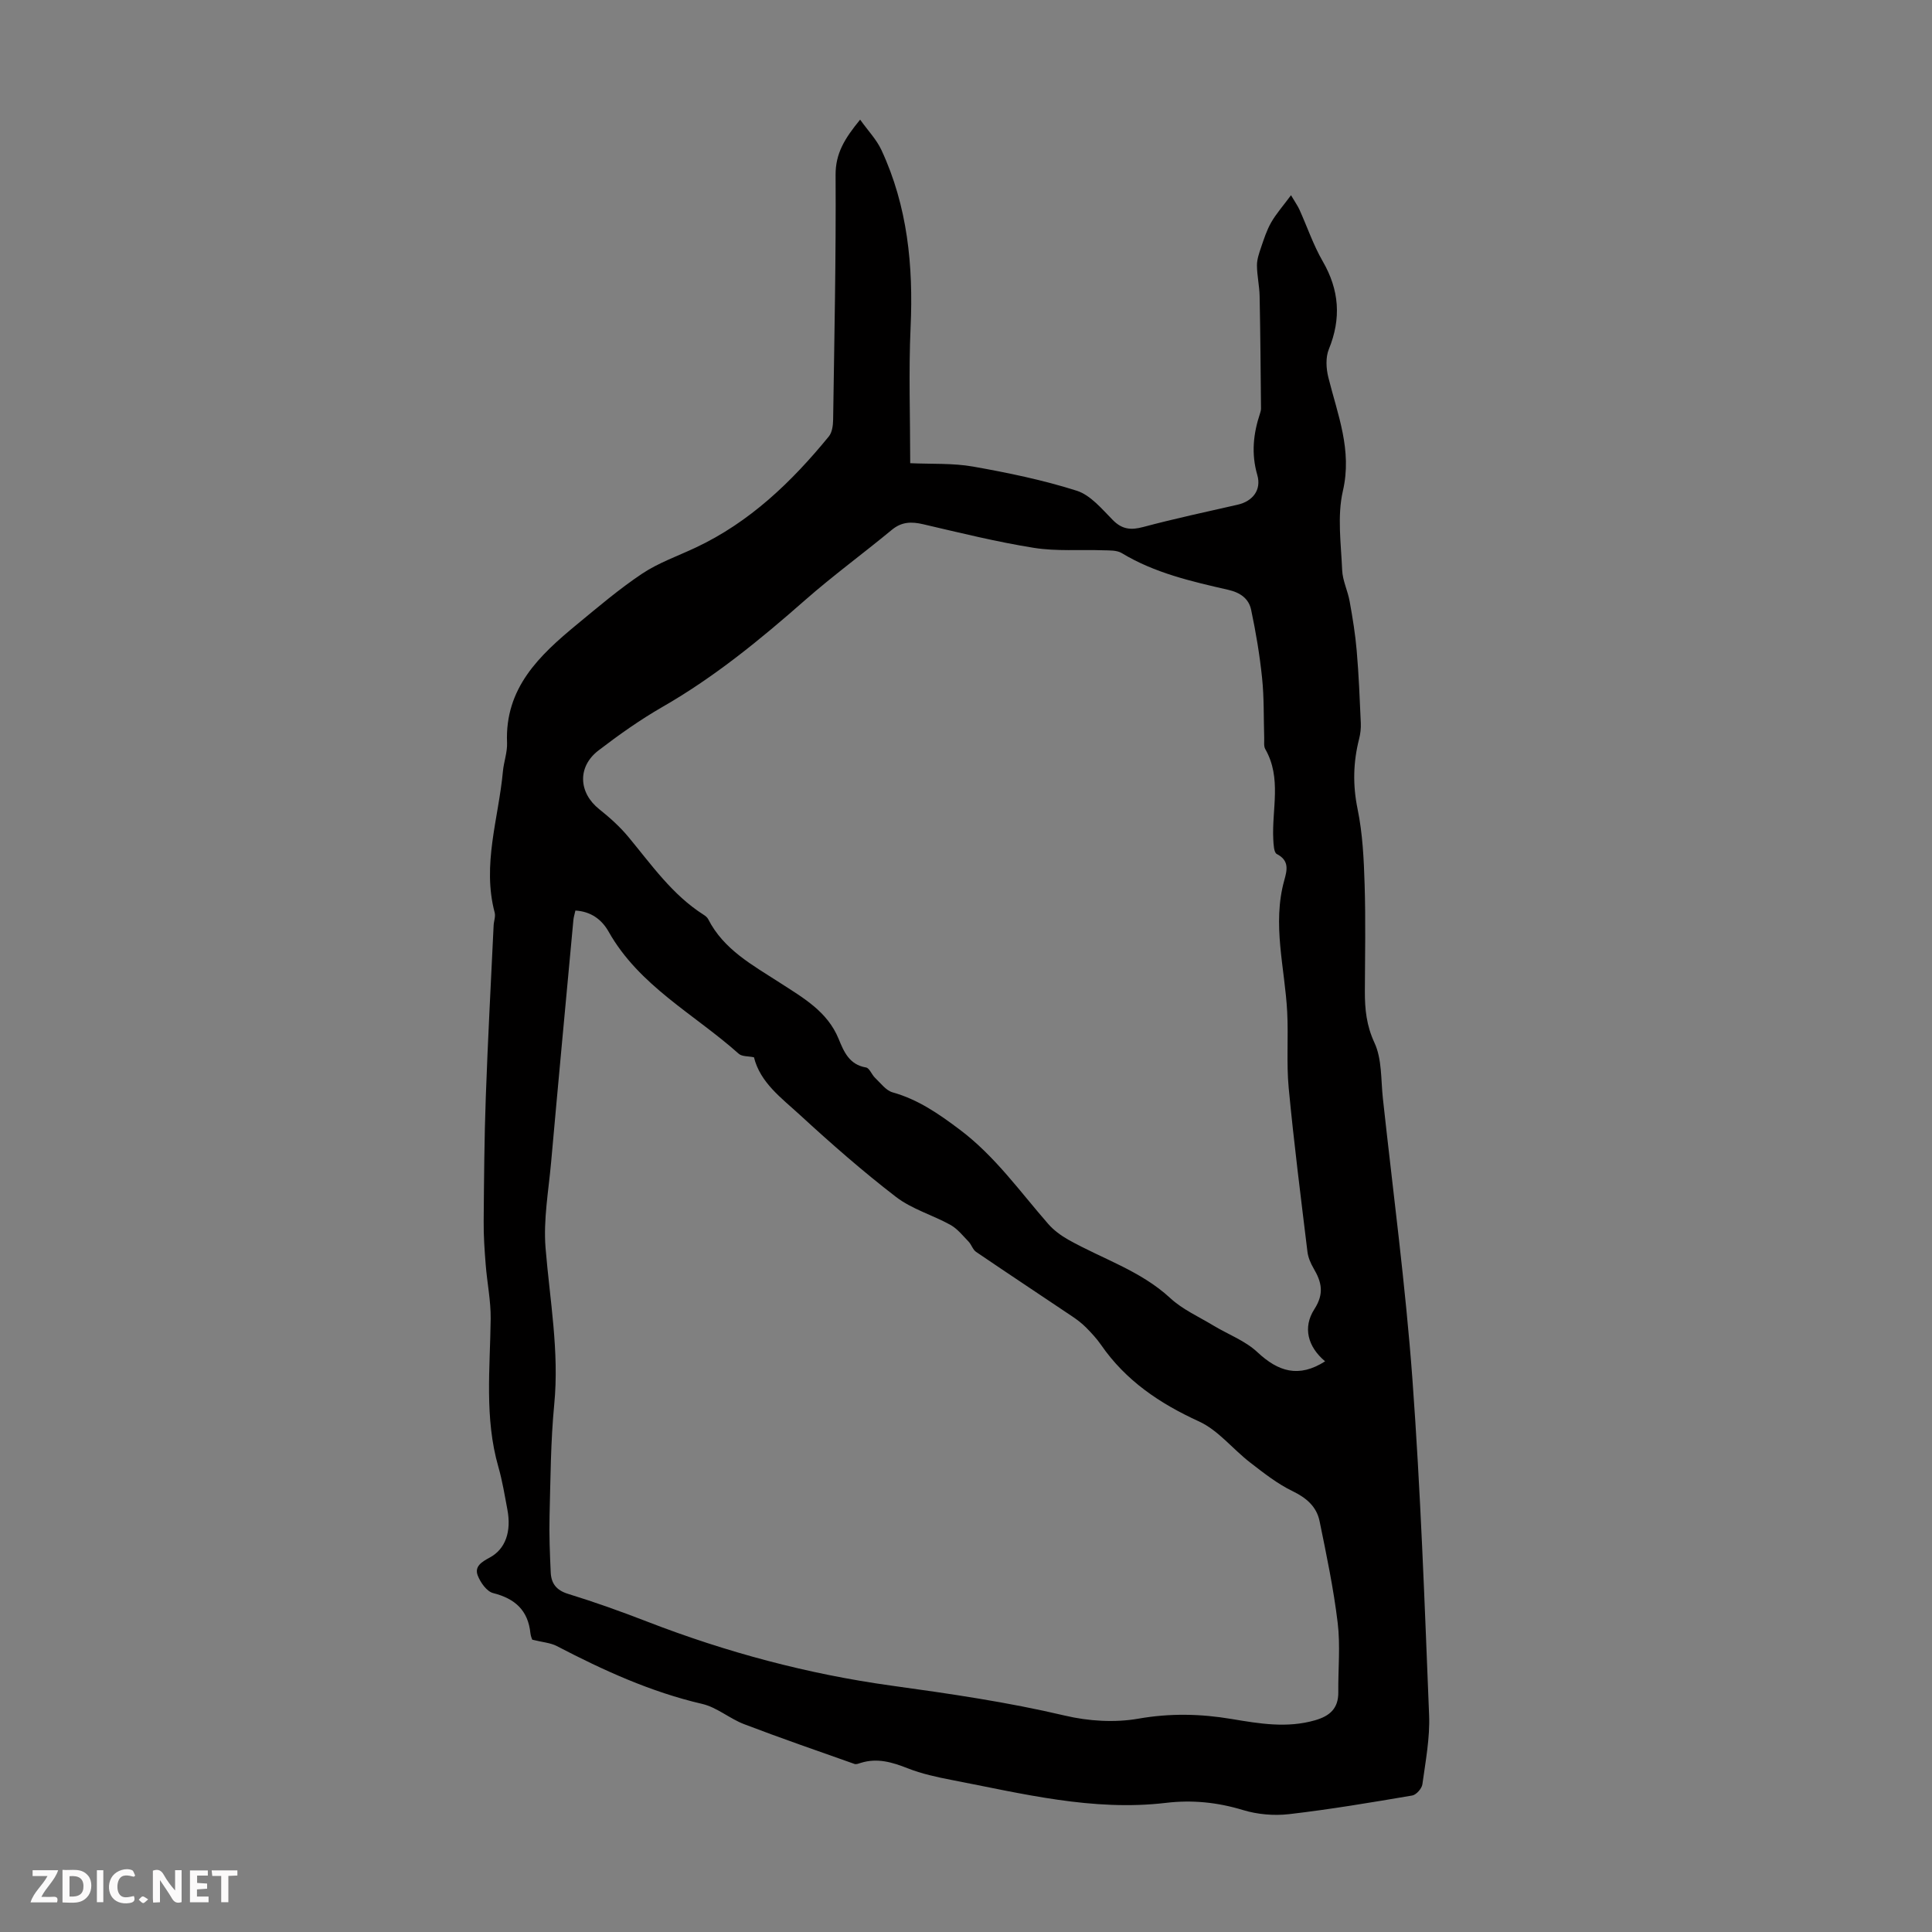 <svg enable-background="new 0 0 400 400" viewBox="0 0 400 400" xmlns="http://www.w3.org/2000/svg"><rect x="0" y="0" width="400" height="400" fill="#808080" stroke="none"/><g fill="#fbfafa"><path d="m37.59 393.81c-.92.31-1.52.05-2-.78-.7-1.2-1.52-2.34-2.47-3.78v4.59c-.55.03-.95.05-1.41.07-.03-.37-.06-.64-.06-.91 0-1.91 0-3.81 0-5.7 1.13-.41 1.77-.03 2.29.91.62 1.11 1.38 2.14 2.31 3.19v-4.2h1.35v6.61z"/><path d="m12.94 393.88v-6.75c1.9.19 3.93-.54 5.37 1.29.8 1.01.78 2.88.03 3.97-1.37 1.97-3.4 1.51-5.4 1.49m1.45-1.22c2.04.12 2.92-.58 2.89-2.21-.03-1.51-.98-2.19-2.89-2z"/><path d="m11.81 393.87h-5.49c.68-2.18 2.47-3.48 3.51-5.45h-3.08v-1.21h5.29c-.71 2.13-2.44 3.48-3.47 5.51.86 0 1.63.04 2.39-.01.79-.05 1.14.21.85 1.16"/><path d="m39.33 393.86v-6.61h3.7v1.07h-2.22v1.52c.68.04 1.34.09 2.07.13v1.07c-.72.05-1.38.09-2.1.14v1.48h2.4v1.19h-3.85z"/><path d="m27.71 388.56c-1.15-.3-2.46-.61-3.1.64-.37.73-.41 1.93-.06 2.67.63 1.35 1.99.93 3.17.68.35.94-.01 1.32-.93 1.46-1.62.25-3.05-.27-3.76-1.48-.73-1.24-.6-3.03.31-4.17.88-1.11 2.71-1.7 4-1.16.32.13.44.74.65 1.12-.1.08-.19.16-.28.24"/><path d="m49.15 387.24v1.07c-.59.02-1.17.05-1.87.08v5.44h-1.48v-5.44h-1.85c-.05-.4-.08-.73-.13-1.15z"/><path d="m20.06 387.21h1.33v6.62h-1.33z"/><path d="m30.68 393.25c-.49.38-.8.79-1.05.76-.32-.05-.6-.45-.9-.7.26-.24.51-.64.8-.67.29-.04.62.3 1.15.61"/></g><path d="m110.2 339.48c-.01-.04-.31-.67-.38-1.32-.48-4.74-3.17-7.18-7.72-8.33-1.32-.33-2.63-2.19-3.19-3.64-.72-1.87.82-2.82 2.46-3.7 3.29-1.76 4.54-5.4 3.68-9.94-.56-2.96-1.04-5.96-1.87-8.85-2.9-10.12-1.71-20.4-1.59-30.67.04-3.72-.74-7.45-1.03-11.19-.24-2.99-.45-6-.42-9 .07-8.59.13-17.17.44-25.75.42-11.83 1.06-23.65 1.62-35.48.04-.89.43-1.85.22-2.66-2.64-9.93.8-19.5 1.7-29.21.18-2 .94-3.99.86-5.96-.48-11.34 6.71-18.1 14.47-24.5 4.4-3.63 8.77-7.35 13.5-10.51 3.39-2.26 7.36-3.64 11.09-5.4 11.19-5.26 19.85-13.58 27.56-23.01.69-.84.87-2.28.89-3.44.25-16.89.61-33.79.51-50.68-.03-4.5 1.89-7.57 5.08-11.47 1.64 2.3 3.4 4.12 4.41 6.29 5.41 11.64 6.62 23.96 6.04 36.67-.42 9.25-.08 18.53-.08 28.17 4.41.2 8.8-.04 13.01.7 7.23 1.28 14.49 2.78 21.47 5 2.85.91 5.2 3.77 7.46 6.06 1.93 1.96 3.75 2.13 6.3 1.45 6.47-1.73 13.03-3.13 19.56-4.62 3.08-.7 4.96-3.03 4.06-6.14-1.28-4.42-.83-8.59.58-12.8.11-.32.19-.66.19-.99-.08-7.75-.13-15.51-.29-23.26-.04-2.12-.54-4.23-.55-6.34-.01-1.25.44-2.53.85-3.74.6-1.76 1.18-3.58 2.1-5.18 1.05-1.82 2.47-3.42 4.1-5.62.9 1.52 1.39 2.21 1.74 2.97 1.61 3.56 2.87 7.32 4.81 10.68 3.46 5.97 3.88 11.86 1.28 18.24-.69 1.69-.56 3.99-.1 5.83 1.92 7.71 4.97 15.04 3.01 23.5-1.2 5.21-.38 10.92-.15 16.4.09 2.17 1.16 4.28 1.55 6.46.61 3.38 1.17 6.79 1.46 10.21.43 4.98.63 9.98.85 14.98.05 1.09-.08 2.23-.35 3.29-1.23 4.82-1.34 9.54-.32 14.51 1.05 5.09 1.3 10.39 1.46 15.62.23 7.38.08 14.77.05 22.16-.01 3.68.33 7.06 1.99 10.63 1.57 3.38 1.32 7.63 1.74 11.51 2.1 19.35 4.68 38.66 6.11 58.06 1.7 23.17 2.53 46.4 3.46 69.62.19 4.76-.74 9.57-1.39 14.33-.12.88-1.26 2.17-2.1 2.32-8.48 1.44-16.96 2.87-25.5 3.86-3.14.36-6.57.06-9.58-.86-5.26-1.6-10.51-2.12-15.88-1.48-15.19 1.8-29.78-1.92-44.46-4.75-3.05-.59-6.15-1.26-9.03-2.4-3.2-1.26-6.29-2.19-9.7-1.13-.42.13-.94.35-1.31.23-7.64-2.7-15.3-5.35-22.87-8.24-2.99-1.14-5.62-3.48-8.67-4.19-10.68-2.48-20.48-6.97-30.11-11.98-1.3-.68-2.91-.78-5.08-1.32zm8.93-150.96c-.16.76-.37 1.38-.42 2.01-1.55 16.71-3.12 33.41-4.61 50.13-.53 5.9-1.62 11.87-1.15 17.7.88 10.79 2.86 21.45 1.8 32.38-.74 7.66-.77 15.4-.97 23.11-.1 3.89.06 7.79.24 11.68.1 2.29 1.15 3.72 3.61 4.47 5.55 1.71 11.03 3.67 16.44 5.77 16.33 6.32 33.2 10.83 50.47 13.22 12.08 1.67 24.07 3.41 35.95 6.21 4.88 1.15 10.31 1.49 15.21.63 6.56-1.15 12.87-1.01 19.3.07 5.74.96 11.47 1.94 17.28.26 3.03-.87 4.83-2.44 4.8-5.78-.05-4.81.45-9.67-.13-14.42-.85-7.06-2.32-14.06-3.75-21.04-.62-2.99-2.71-4.8-5.58-6.19-3.15-1.52-5.99-3.77-8.79-5.93-3.6-2.78-6.62-6.7-10.62-8.52-8.13-3.72-15.14-8.44-20.25-15.84-.89-1.28-1.97-2.45-3.07-3.56-.85-.86-1.82-1.61-2.83-2.29-6.65-4.47-13.34-8.89-19.97-13.4-.68-.46-.95-1.49-1.55-2.12-1.19-1.23-2.31-2.66-3.76-3.47-3.69-2.05-7.97-3.25-11.26-5.78-6.91-5.31-13.49-11.09-19.91-16.99-3.81-3.5-8.22-6.68-9.51-11.93-1.17-.25-2.48-.13-3.15-.73-9.19-8.21-20.62-14.04-26.96-25.31-1.4-2.46-3.61-4.15-6.86-4.34zm155.22 93.33c-3.61-3.03-4.65-7.03-2.23-10.79 2.1-3.26 1.5-5.64-.16-8.47-.61-1.04-1.13-2.26-1.27-3.45-1.37-11.29-2.81-22.58-3.88-33.9-.49-5.2-.04-10.49-.31-15.72-.47-9.09-3.15-18.12-.6-27.28.59-2.11 1.07-4.08-1.56-5.43-.6-.31-.66-1.96-.72-3-.33-6.25 1.79-12.71-1.66-18.72-.35-.61-.19-1.54-.22-2.32-.13-4.14-.01-8.3-.44-12.41-.49-4.74-1.28-9.46-2.27-14.12-.48-2.27-2.19-3.54-4.72-4.12-7.61-1.74-15.25-3.48-22.07-7.61-1.03-.62-2.55-.54-3.85-.58-4.77-.17-9.63.24-14.31-.5-7.71-1.23-15.33-3.12-22.94-4.89-2.44-.57-4.46-.53-6.51 1.17-5.94 4.91-12.18 9.47-17.96 14.55-9.26 8.14-18.73 15.91-29.48 22.08-4.63 2.66-9.04 5.78-13.29 9.04-4.41 3.39-4.11 8.76.17 12.16 2.17 1.73 4.29 3.63 6.05 5.76 4.78 5.76 9.07 11.96 15.54 16.08.37.24.77.54.96.92 3.23 6.34 9.21 9.52 14.85 13.17 4.75 3.08 9.82 5.91 12.15 11.6 1.1 2.68 2.21 5.36 5.68 5.94.72.12 1.17 1.48 1.87 2.14 1.15 1.09 2.25 2.62 3.63 3.01 5.3 1.48 9.57 4.46 13.91 7.72 7.29 5.48 12.44 12.8 18.31 19.52 1.13 1.3 2.62 2.39 4.13 3.25 7.07 3.99 14.98 6.41 21.14 12.11 2.55 2.36 5.91 3.85 8.93 5.68 3.05 1.84 6.59 3.14 9.13 5.53 4.3 4.01 8.53 5.37 14 1.88z" fill="#010000"/></svg>